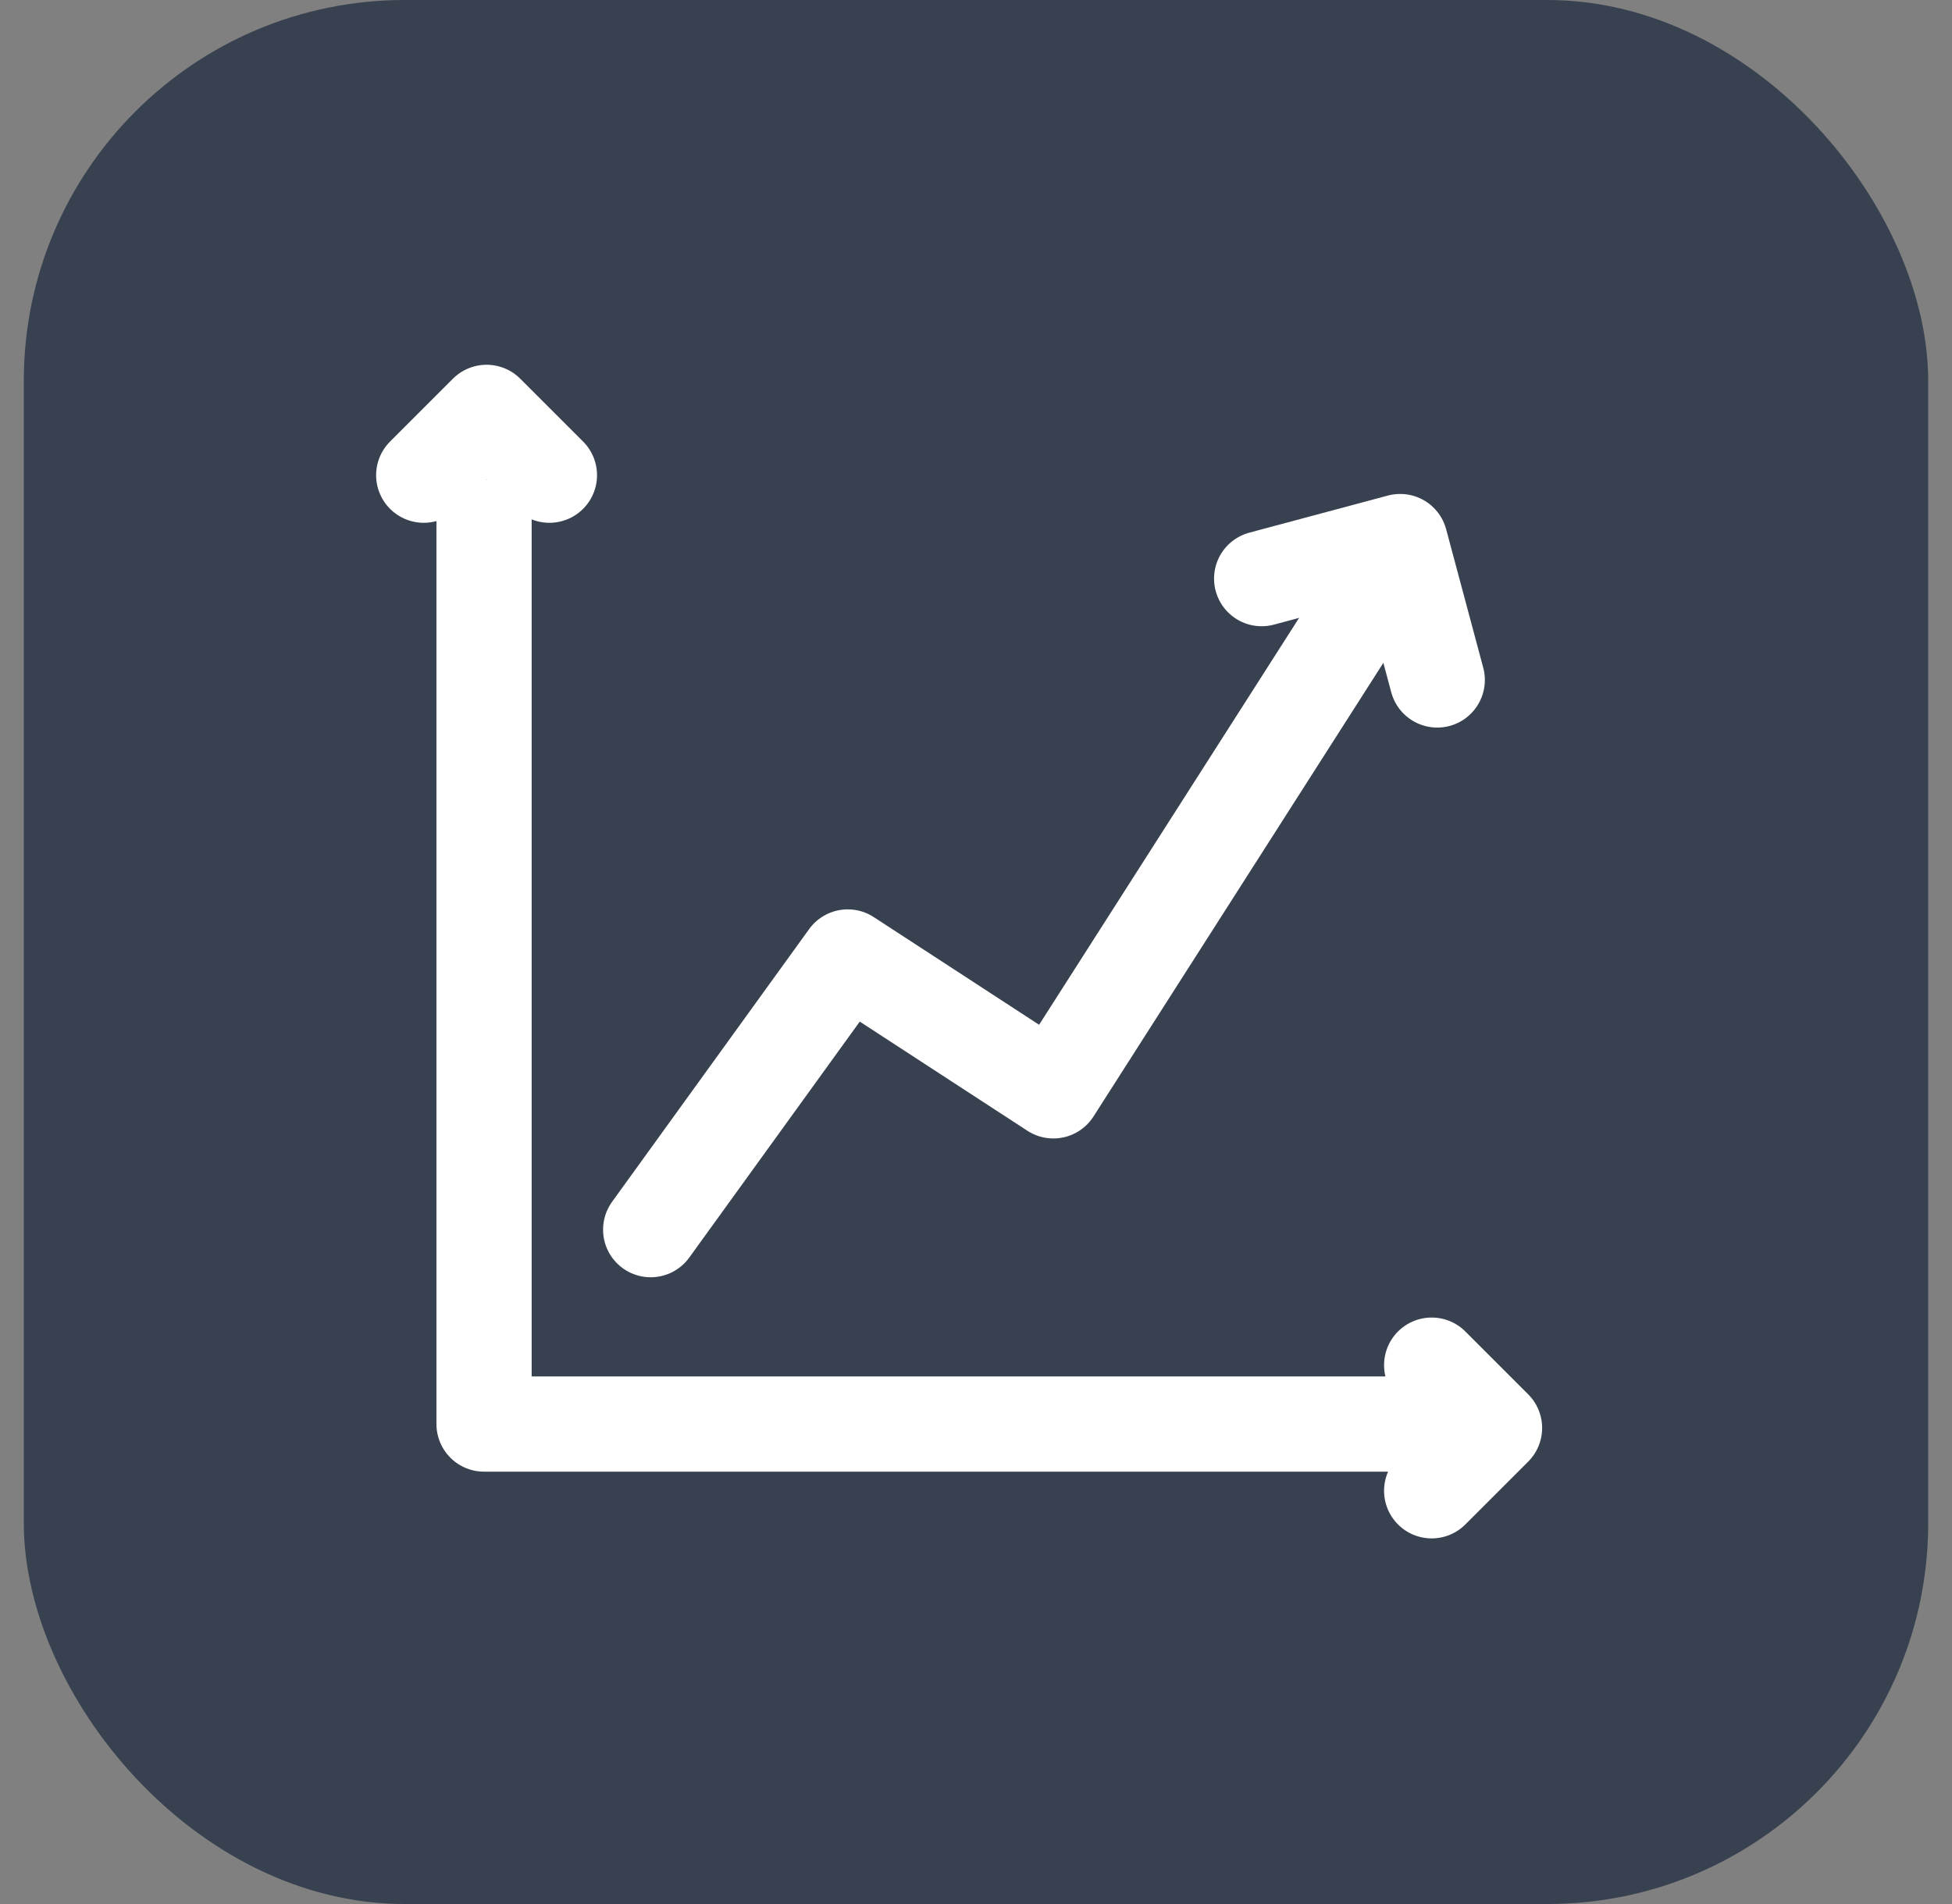 <svg width="41" height="40" viewBox="0 0 41 40" fill="none" xmlns="http://www.w3.org/2000/svg">
<rect x="0" y="0" width="41" height="40" fill="#808080" stroke="none"/>
<rect x="0.5" width="40" height="40" rx="8" fill="#384150"/>
<path d="M10.167 10.083V29.917C10.167 29.917 22.959 29.917 30 29.917" stroke="white" stroke-width="2" stroke-linejoin="round"/>
<path d="M13.667 25.833L17.806 20.104L22.125 22.917L28.833 12.417" stroke="white" stroke-width="2" stroke-linecap="round" stroke-linejoin="round"/>
<path d="M26.5 12.156L29.409 11.377L30.188 14.285" stroke="white" stroke-width="2" stroke-linecap="round" stroke-linejoin="round"/>
<path d="M8.9 9.983L10.22 8.663L11.54 9.983" stroke="white" stroke-width="2" stroke-linecap="round" stroke-linejoin="round"/>
<path d="M30.071 28.679L31.391 29.999L30.071 31.319" stroke="white" stroke-width="2" stroke-linecap="round" stroke-linejoin="round"/>
</svg>
